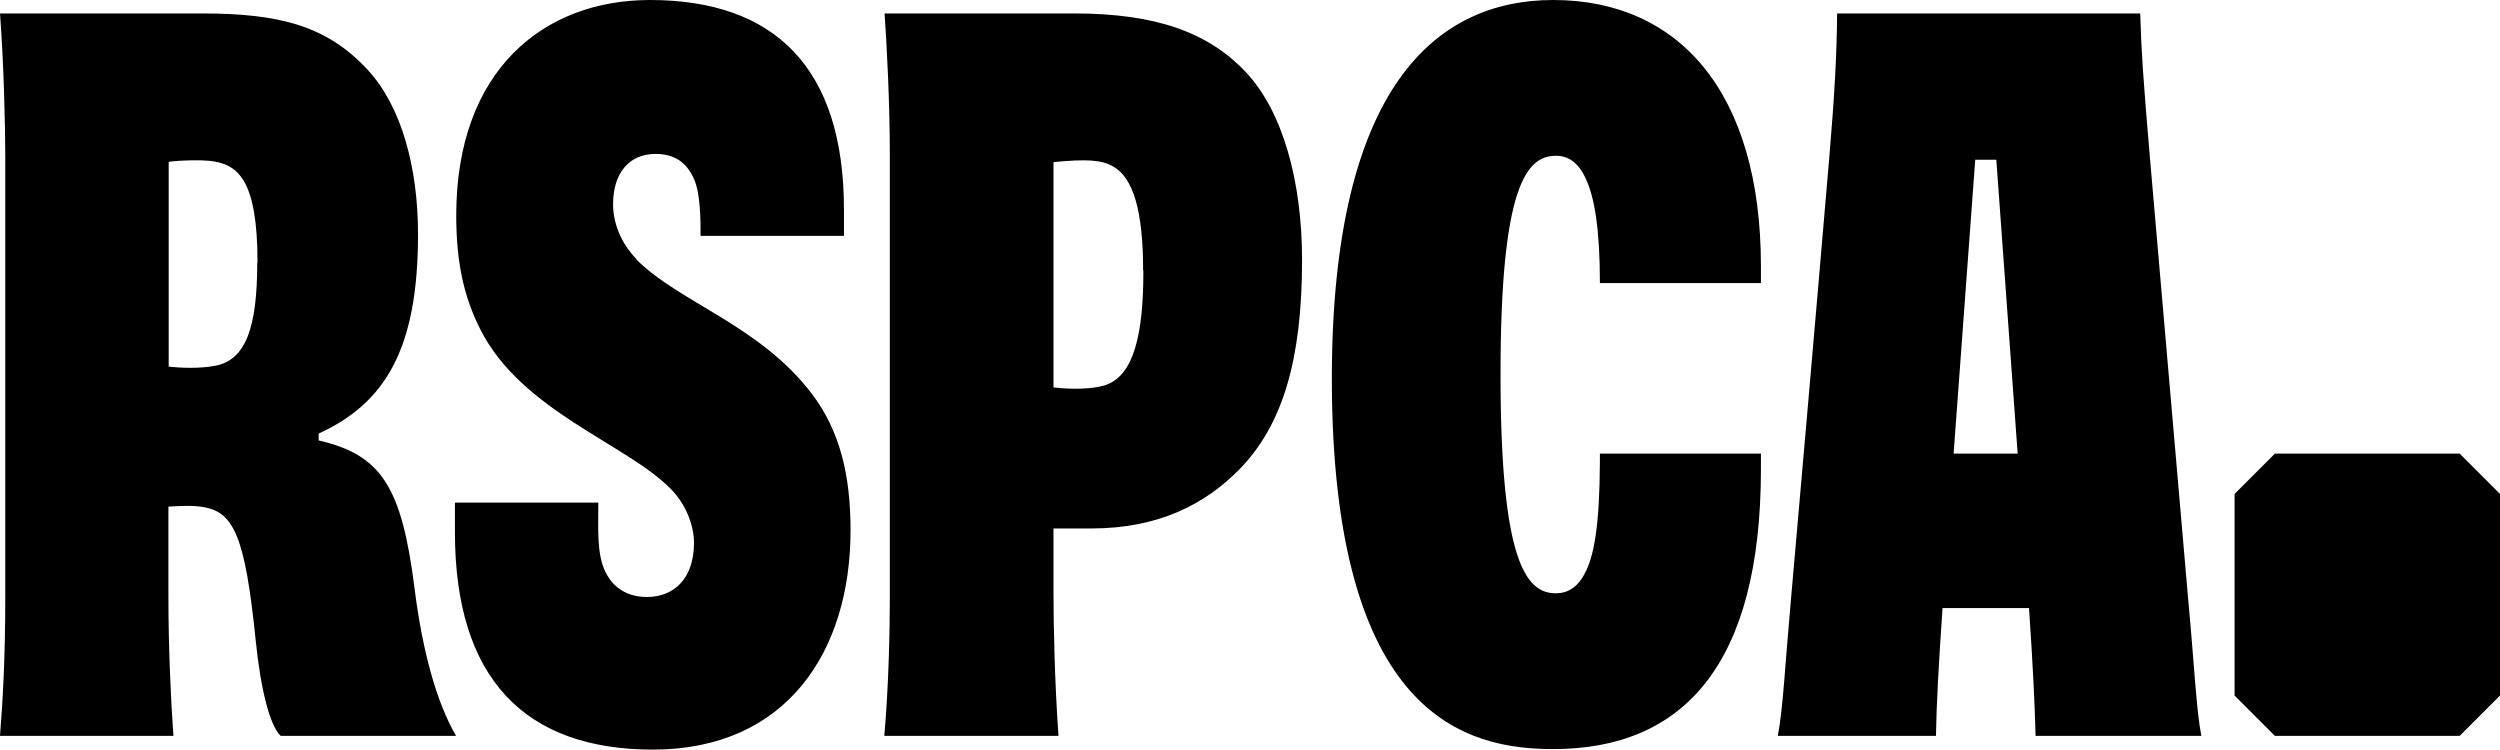 <?xml version="1.0" encoding="UTF-8"?><svg id="Layer_1" xmlns="http://www.w3.org/2000/svg" viewBox="0 0 94.85 28.44"><path d="M60.7,10.73c0-2.01-.2-3.25-.54-3.96-.29-.63-.68-.86-1.13-.86-1.11,0-2.1,1.14-2.1,8.3s.99,8.3,2.1,8.3c.4,0,.8-.18,1.1-.76.35-.66.56-1.8.57-4.25v-.29h6.11v.58c0,7.44-2.95,10.63-7.88,10.63-3.26,0-8.4-1.18-8.4-14.08C50.54,3.25,54.52,0,58.93,0c4.73,0,7.88,3.45,7.88,10.11v.63h-6.11ZM49.4,9.87c0,3.79-.74,6.25-2.36,7.92-1.32,1.35-3.09,2.26-5.64,2.26-.39,0-1.43,0-1.43,0,0,.75,0,1.45,0,2.51s.04,3.29.19,5.36h-6.61c.17-1.93.21-4.04.21-5.24V5.92c0-2.09-.12-4.29-.2-5.41h7.19c3.13,0,5.11.73,6.52,2.23,1.39,1.48,2.13,4.11,2.13,7.13ZM43.37,10.27c0-2.29-.38-3.52-1.13-3.95-.45-.26-1.01-.29-2.27-.17v8.55c.76.09,1.53.05,1.94-.08,1.1-.34,1.47-1.91,1.47-4.34ZM17.31,27.92h-6.66c-.4-.38-.75-1.68-.95-3.63-.4-3.94-.83-4.85-1.97-5.05-.43-.07-.73-.05-1.34-.02v3.46c0,1.82.09,3.89.19,5.24H0c.11-1.37.2-3.03.2-5.24V5.92c0-1.2-.06-3.57-.2-5.41h7.66c2.93,0,4.74.46,6.29,2.14,1.28,1.38,1.91,3.7,1.91,6.24,0,4.38-1.26,6.41-3.77,7.56v.26c2.37.55,3.15,1.73,3.64,5.63.3,2.38.84,4.33,1.58,5.59ZM9.77,9.97c0-3.17-.74-3.76-1.84-3.87-.3-.03-1.03-.03-1.53.04v7.77c.45.05,1.15.08,1.75-.03,1.17-.21,1.61-1.44,1.61-3.92ZM83.53,27.92h-6.3c-.03-1.17-.1-2.67-.25-4.85h-3.28c-.15,2.17-.23,3.68-.25,4.85h-6c.2-1.04.27-2.63.5-5.19.15-1.69.95-10.82,1.46-16.84.19-2.25.28-3.83.29-5.38h11.5c.04,1.41.11,2.44.36,5.38.52,6.02,1.31,15.16,1.46,16.85.24,2.56.3,4.14.5,5.19ZM76.55,17.21c-.36-4.94-.81-11.15-.81-11.15h-.8s-.46,6.21-.82,11.15h2.43ZM24.16,9.84c-.6-.6-.9-1.38-.9-2.09,0-1.21.63-1.91,1.61-1.91.7,0,1.17.3,1.46.95.25.56.25,1.57.25,2.16h5.44c0-.36,0-.97,0-1,0-5.38-2.63-7.95-7.36-7.95-4.03,0-7.35,2.66-7.35,8.17,0,1.76.28,3.08.92,4.34,1.57,3.09,5.52,4.32,7.21,6.03.58.58.89,1.39.89,2.05,0,1.38-.77,2.06-1.79,2.06-.87,0-1.49-.49-1.72-1.36-.16-.62-.12-1.4-.12-2.22h-5.44v1.12c0,5.57,2.67,8.25,7.51,8.25,5.08,0,7.5-3.73,7.5-8.32,0-2.09-.4-3.76-1.46-5.17-1.99-2.62-5.03-3.46-6.68-5.12ZM93.32,17.21h-7.01l-1.53,1.53v7.65l1.53,1.53h7.01l1.53-1.53v-7.65l-1.53-1.53Z"/></svg>